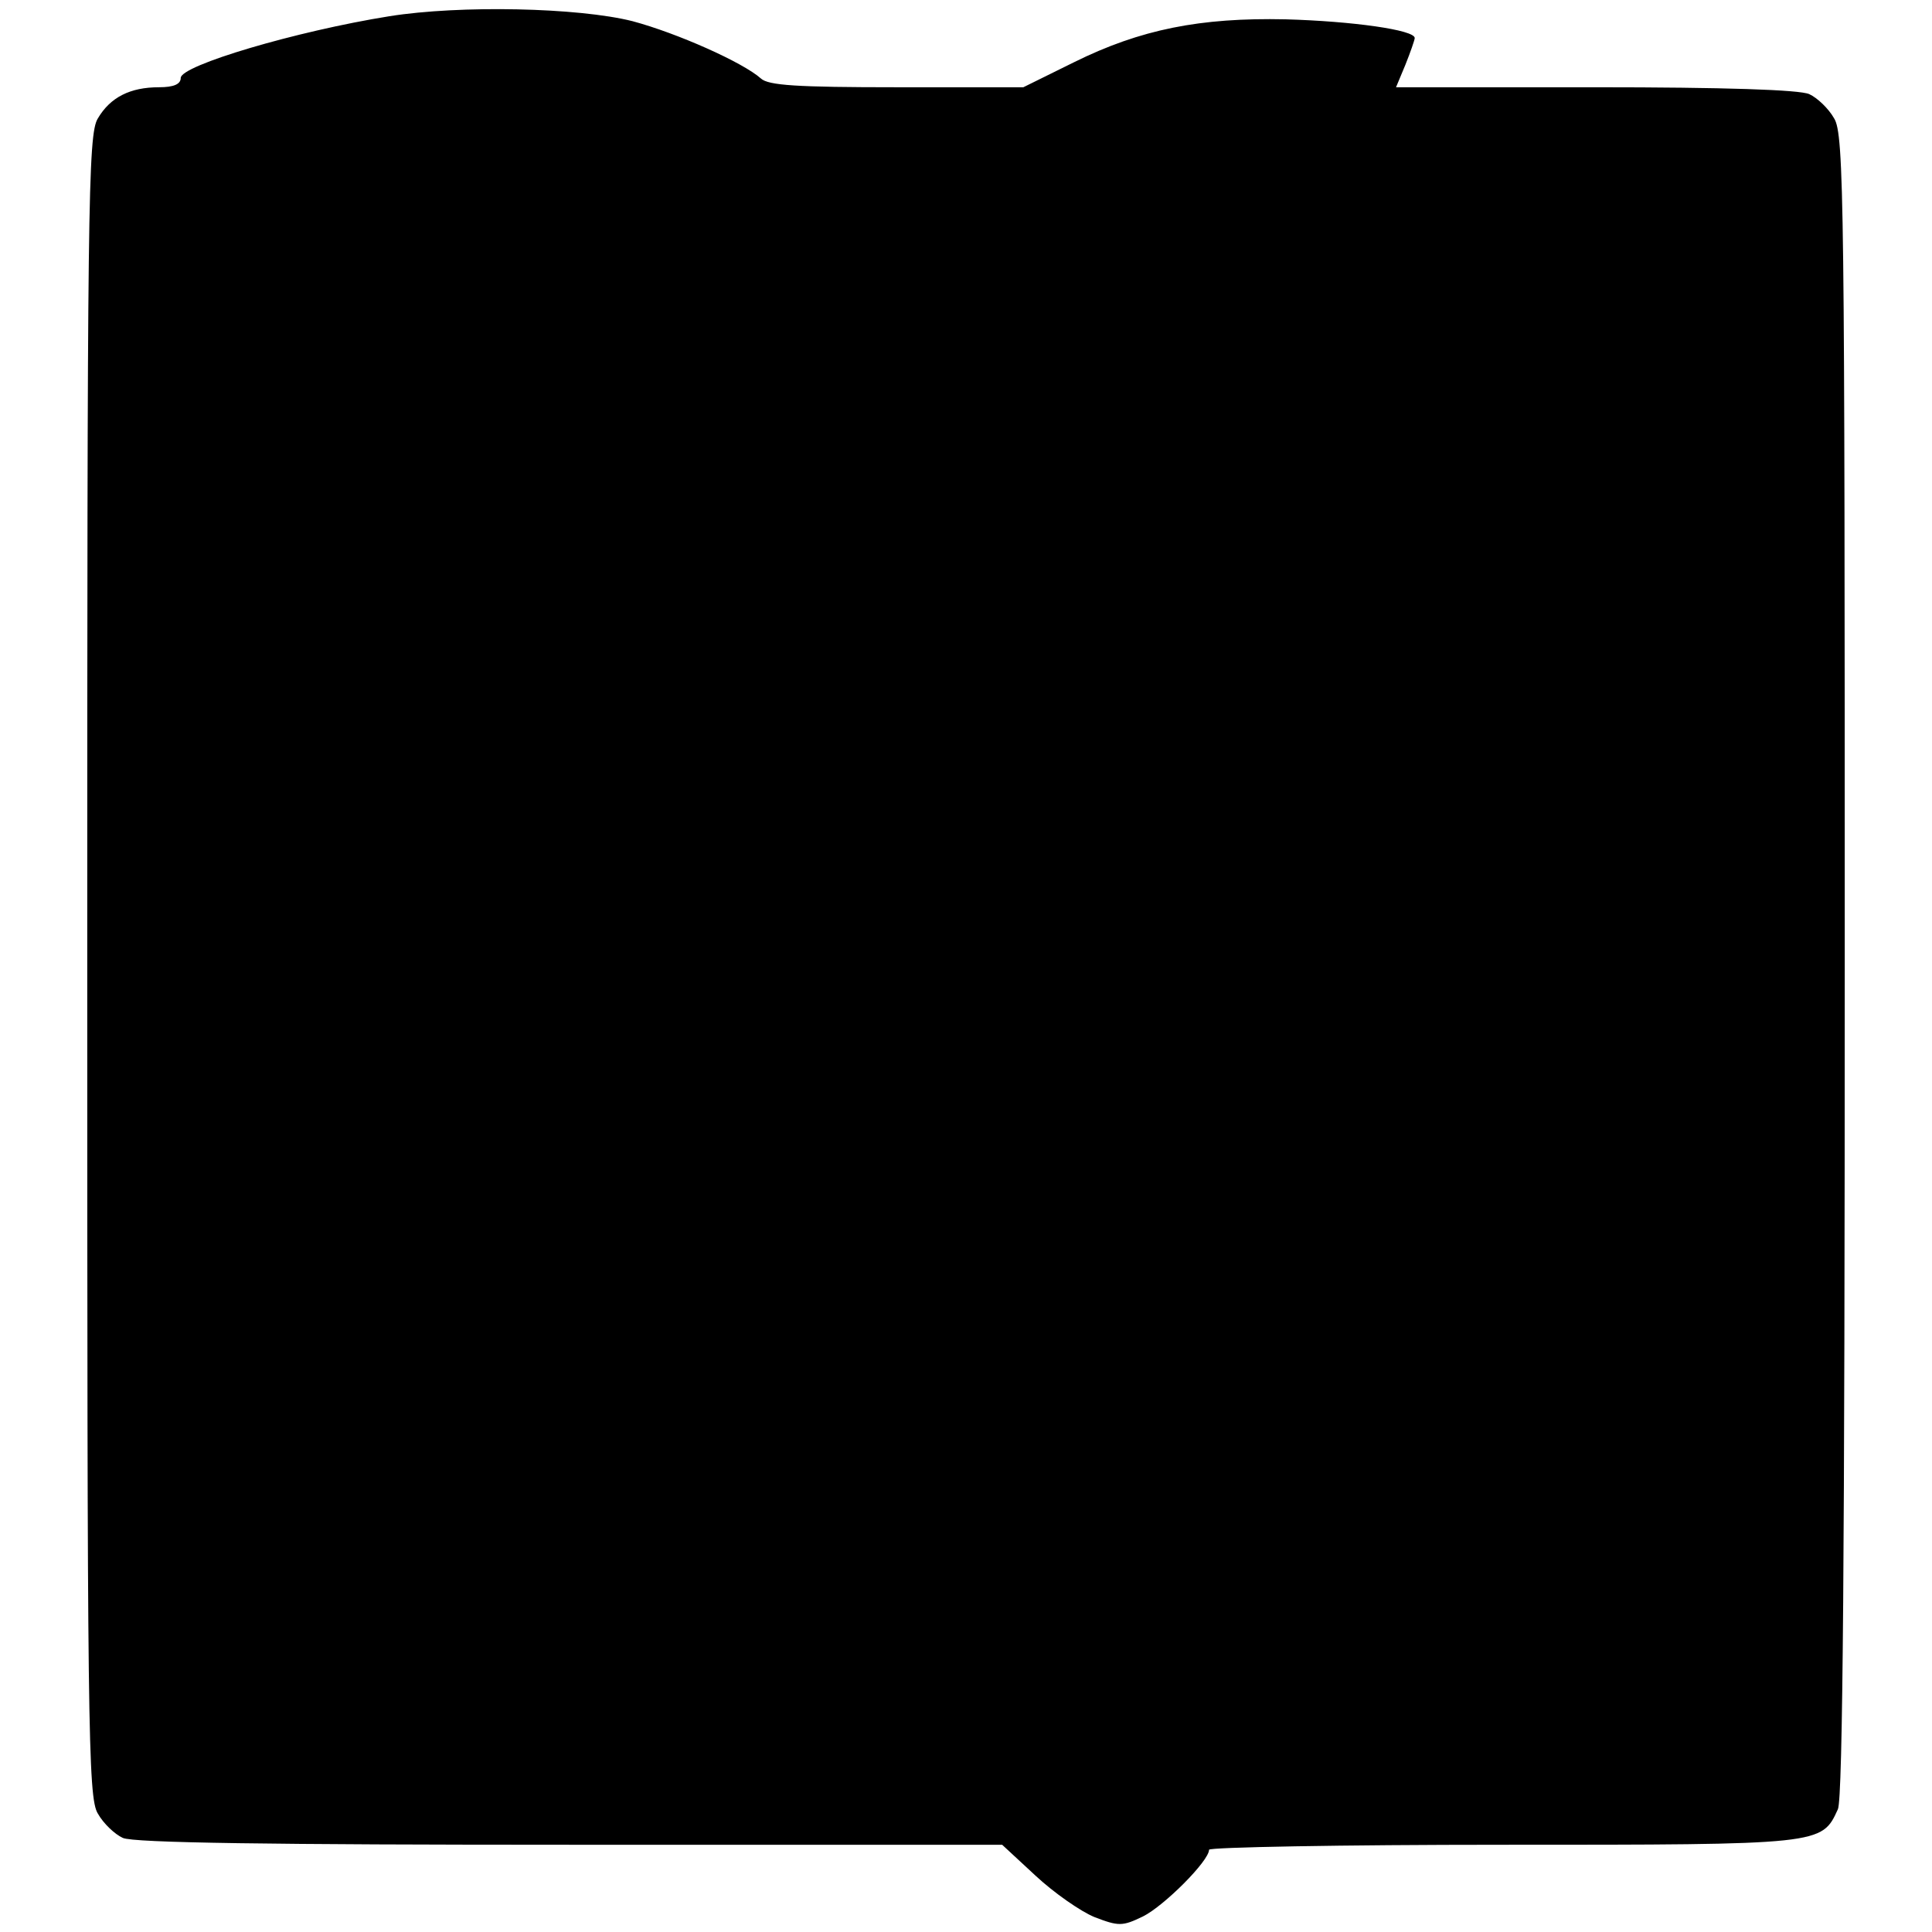 <?xml version="1.0" standalone="no"?>
<!DOCTYPE svg PUBLIC "-//W3C//DTD SVG 20010904//EN"
 "http://www.w3.org/TR/2001/REC-SVG-20010904/DTD/svg10.dtd">
<svg version="1.0" xmlns="http://www.w3.org/2000/svg"
 width="310pt" height="310pt" viewBox="0 0 310 310"
 preserveAspectRatio="xMidYMid meet">
<g transform="translate(0,310) scale(0.1,-0.1)"
fill="#000000" stroke="none">
<path d="M625 3074 c-150 -24 -335 -79 -335 -99 0 -10 -11 -15 -35 -15 -46 0
-78 -16 -98 -50 -16 -26 -17 -135 -17 -1360 0 -1225 1 -1334 17 -1360 9 -16
27 -33 40 -39 17 -8 240 -11 718 -11 l693 0 54 -50 c29 -27 72 -57 94 -66 39
-15 45 -15 78 1 34 17 106 89 106 107 0 4 212 8 471 8 513 0 512 0 538 57 8
17 11 419 11 1354 0 1224 -1 1333 -17 1359 -9 16 -27 33 -40 39 -16 7 -135 11
-344 11 l-319 0 15 36 c8 20 15 40 15 43 0 13 -100 27 -207 30 -137 3 -233
-16 -340 -69 l-81 -40 -203 0 c-161 0 -206 3 -218 14 -29 26 -135 73 -206 92
-87 22 -277 26 -390 8z"/>
</g>
</svg>
